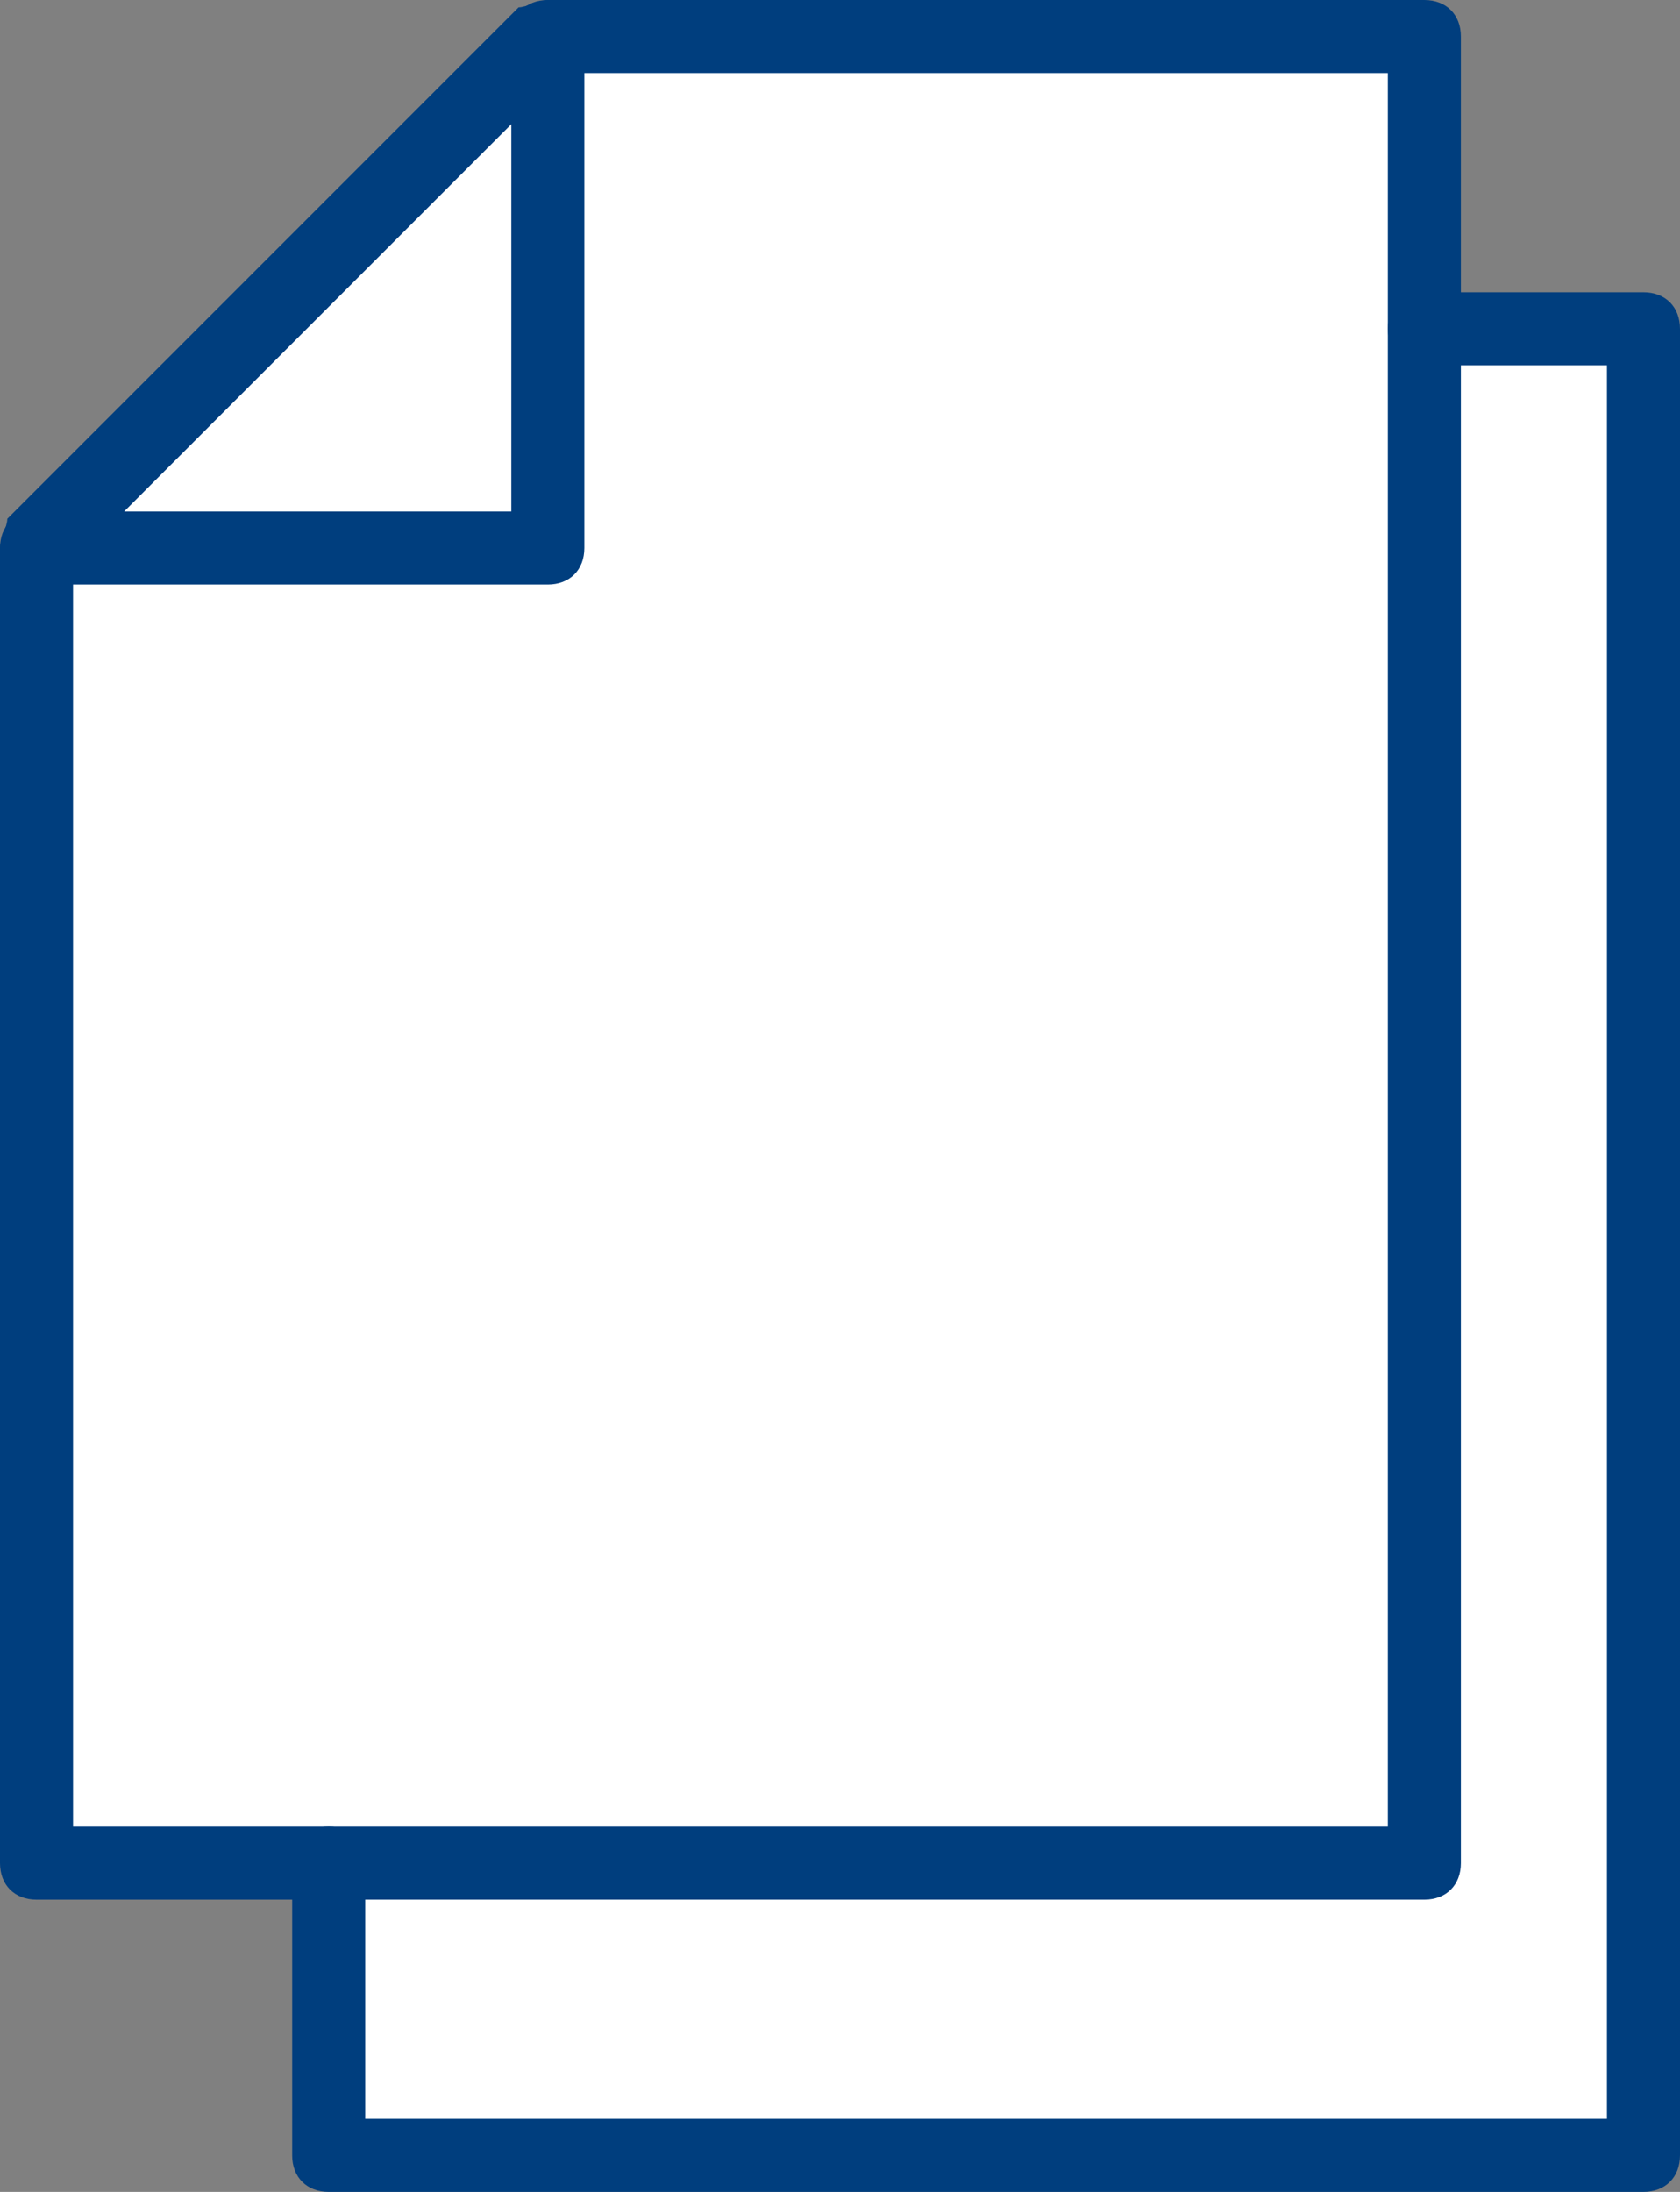 <?xml version="1.0" encoding="UTF-8" standalone="no"?>
<!DOCTYPE svg PUBLIC "-//W3C//DTD SVG 1.1//EN" "http://www.w3.org/Graphics/SVG/1.1/DTD/svg11.dtd">
<svg width="100%" height="100%" viewBox="0 0 23 30" version="1.1" xmlns="http://www.w3.org/2000/svg" xmlns:xlink="http://www.w3.org/1999/xlink" xml:space="preserve" xmlns:serif="http://www.serif.com/" style="fill-rule:evenodd;clip-rule:evenodd;stroke-linejoin:round;stroke-miterlimit:2;">
    <rect x="0" y="0" width="23" height="30" fill="#808080" stroke="none"/>
    <g transform="matrix(1,0,0,1,-3.5,0)">
        <g transform="matrix(1,0,0,1,3.5,0)">
            <path d="M0.5,7.5L0.5,25.5L4.5,25.5L4.5,29.5L22.5,29.5L22.5,4.5L19.5,4.5L19.5,0.5L7.5,0.5L0.5,7.5Z" style="fill:white;"/>
        </g>
        <g>
            <g>
                <g>
                    <g>
                        <path d="M23,26L4,26C3.7,26 3.5,25.8 3.5,25.5L3.5,7.5C3.5,7.4 3.6,7.2 3.6,7.1L10.6,0.1C10.7,0.1 10.9,0 11,0L23,0C23.3,0 23.5,0.2 23.5,0.5L23.5,25.5C23.5,25.8 23.3,26 23,26ZM4.5,25L22.5,25L22.5,1L11.2,1L4.5,7.7L4.5,25Z" style="fill:rgb(0,62,126);fill-rule:nonzero;"/>
                    </g>
                    <g>
                        <path d="M11,8L4,8C3.7,8 3.5,7.8 3.5,7.5C3.5,7.2 3.7,7 4,7L10.5,7L10.5,0.5C10.5,0.2 10.7,0 11,0C11.3,0 11.5,0.2 11.5,0.5L11.5,7.5C11.5,7.8 11.3,8 11,8Z" style="fill:rgb(0,62,126);fill-rule:nonzero;"/>
                    </g>
                </g>
            </g>
        </g>
        <g>
            <path d="M26,30L8,30C7.7,30 7.5,29.8 7.5,29.5L7.5,25.5C7.5,25.2 7.7,25 8,25C8.3,25 8.5,25.2 8.5,25.5L8.5,29L25.5,29L25.5,5L23,5C22.7,5 22.5,4.8 22.5,4.5C22.5,4.2 22.7,4 23,4L26,4C26.3,4 26.5,4.2 26.5,4.5L26.5,29.5C26.5,29.8 26.3,30 26,30Z" style="fill:rgb(0,62,126);fill-rule:nonzero;"/>
        </g>
    </g>
</svg>
